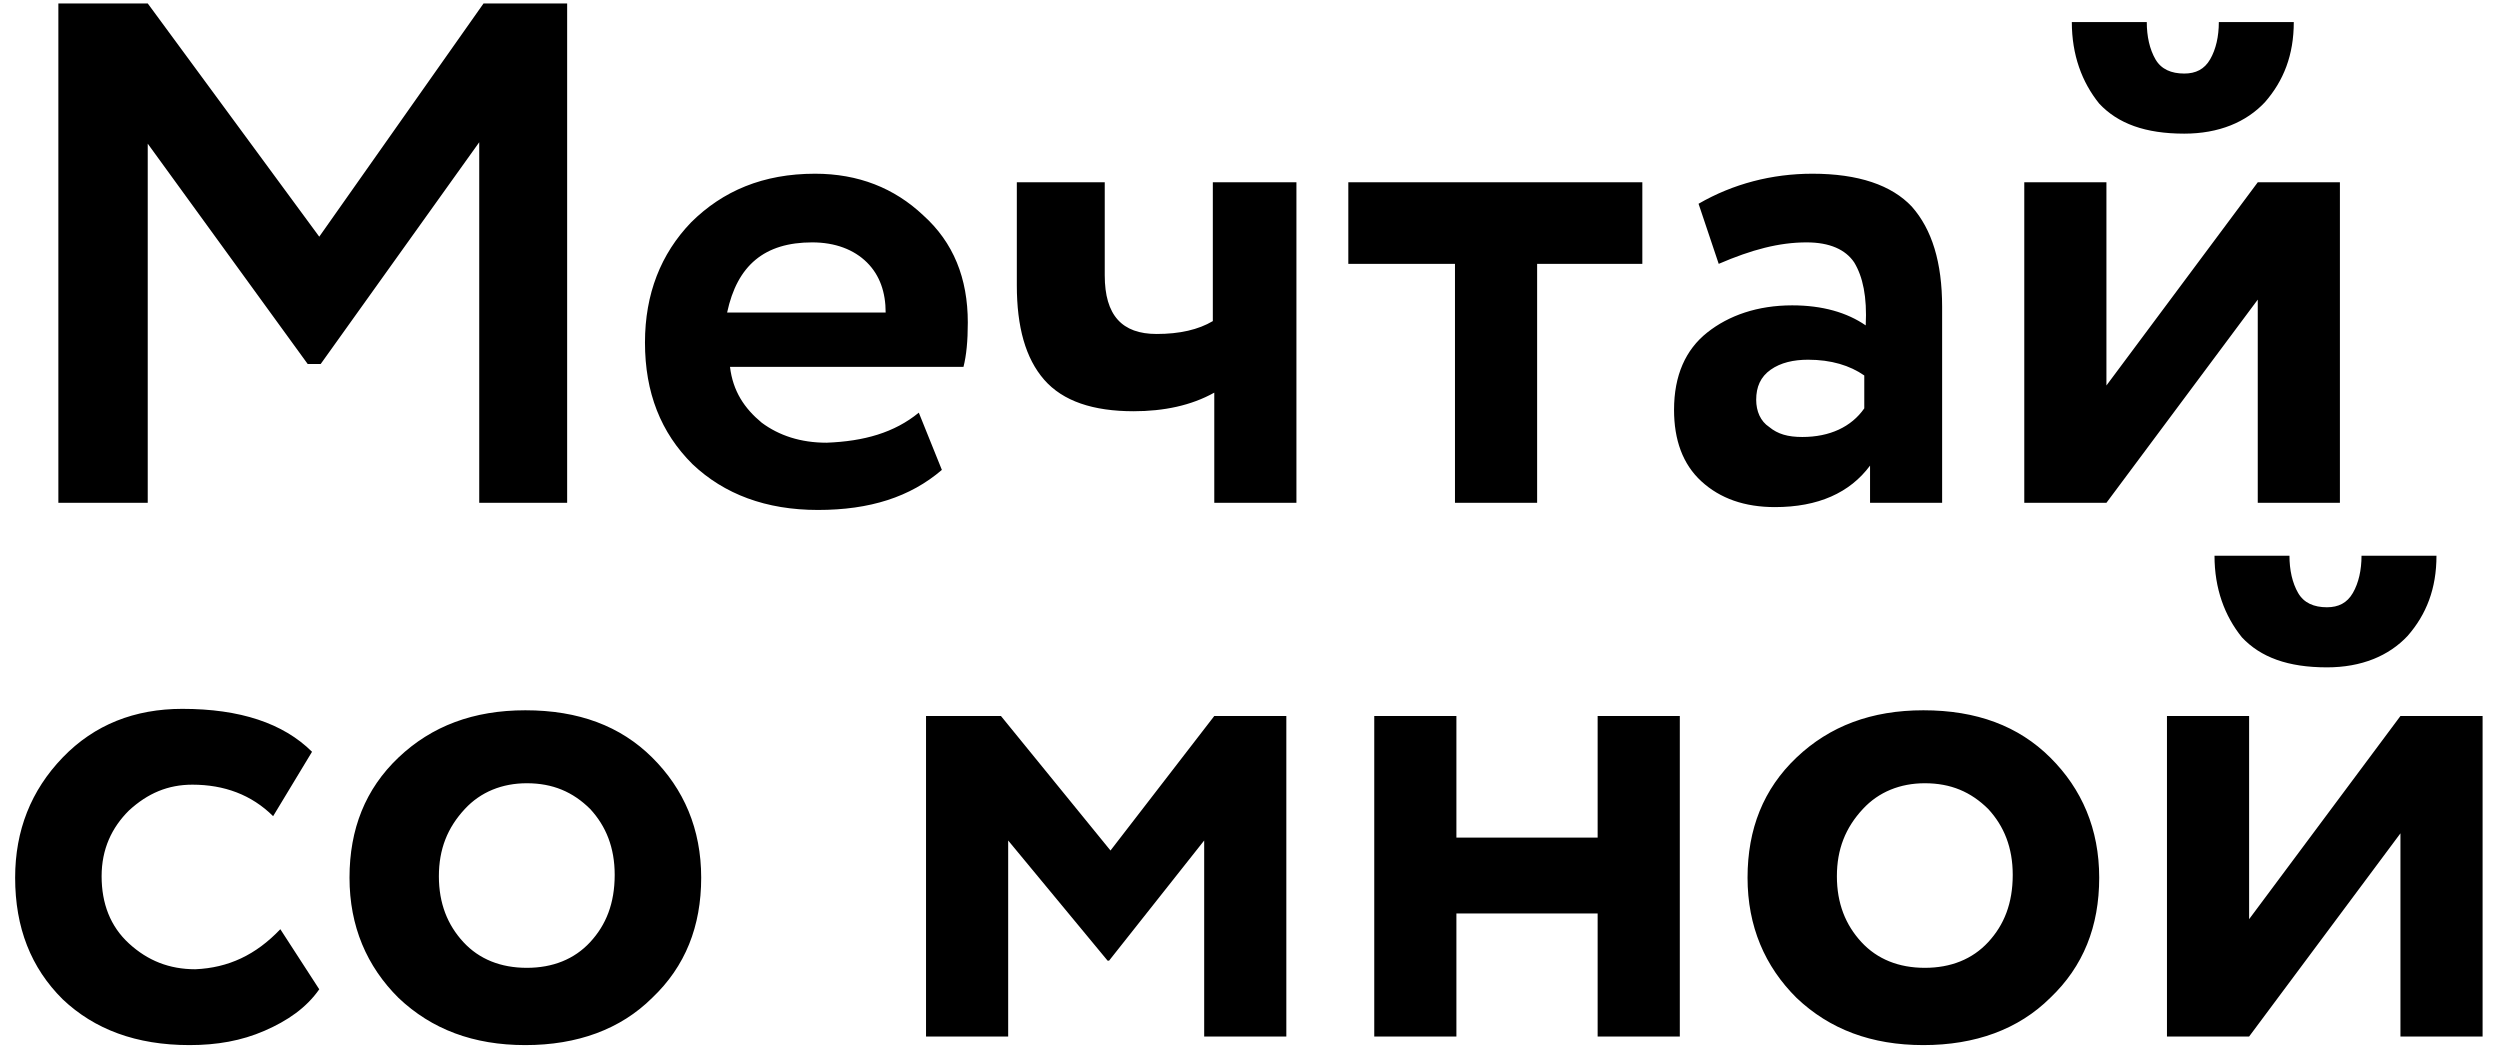 <svg width="107" height="45" viewBox="0 0 107 45" fill="none" xmlns="http://www.w3.org/2000/svg">
<path d="M2.498 21.52V0.147H6.323L13.664 10.13L20.696 0.147H24.274V21.52H20.511V6.088L13.725 15.58H13.17L6.323 6.149V21.52H2.498ZM39.325 17.662L40.312 20.112C38.955 21.275 37.228 21.826 35.007 21.826C32.786 21.826 30.997 21.153 29.64 19.867C28.283 18.52 27.605 16.805 27.605 14.661C27.605 12.579 28.283 10.864 29.579 9.517C30.936 8.17 32.663 7.435 34.884 7.435C36.734 7.435 38.276 8.047 39.51 9.211C40.806 10.374 41.422 11.905 41.422 13.804C41.422 14.6 41.361 15.213 41.237 15.702H31.244C31.368 16.744 31.861 17.478 32.601 18.091C33.342 18.642 34.267 18.948 35.377 18.948C36.981 18.887 38.276 18.52 39.325 17.662ZM34.76 10.374C32.725 10.374 31.553 11.354 31.121 13.375H37.906C37.906 12.518 37.66 11.783 37.105 11.232C36.549 10.681 35.747 10.374 34.76 10.374ZM55.487 7.802V21.52H51.971V16.805C50.984 17.356 49.812 17.601 48.517 17.601C46.789 17.601 45.494 17.172 44.692 16.254C43.89 15.335 43.52 13.988 43.52 12.212V7.802H47.283V11.783C47.283 13.498 48.023 14.294 49.504 14.294C50.49 14.294 51.292 14.11 51.909 13.743V7.802H55.487ZM57.708 11.293V7.802H70.292V11.293H65.789V21.52H62.273V11.293H57.708ZM73.561 11.293L72.698 8.721C74.178 7.864 75.844 7.435 77.571 7.435C79.545 7.435 80.963 7.925 81.827 8.844C82.691 9.823 83.123 11.232 83.123 13.13V21.52H80.038V19.928C79.175 21.092 77.817 21.704 75.967 21.704C74.671 21.704 73.623 21.337 72.821 20.602C72.019 19.867 71.649 18.826 71.649 17.54C71.649 16.07 72.142 14.967 73.068 14.233C73.993 13.498 75.227 13.069 76.707 13.069C78.003 13.069 79.051 13.375 79.853 13.927C79.915 12.702 79.73 11.844 79.36 11.232C78.99 10.681 78.311 10.374 77.324 10.374C76.152 10.374 74.98 10.681 73.561 11.293ZM77.139 18.703C78.311 18.703 79.236 18.274 79.791 17.478V16.07C79.175 15.641 78.373 15.396 77.386 15.396C76.769 15.396 76.214 15.519 75.782 15.825C75.35 16.131 75.165 16.56 75.165 17.111C75.165 17.601 75.35 18.03 75.72 18.274C76.09 18.581 76.522 18.703 77.139 18.703ZM90.155 21.52H86.639V7.802H90.155V16.499L96.632 7.802H100.148V21.52H96.632V12.824L90.155 21.52ZM88.674 0.944H91.882C91.882 1.556 92.005 2.107 92.252 2.536C92.499 2.965 92.931 3.148 93.486 3.148C93.979 3.148 94.35 2.965 94.596 2.536C94.843 2.107 94.966 1.556 94.966 0.944H98.174C98.174 2.352 97.742 3.454 96.94 4.373C96.138 5.23 94.966 5.72 93.486 5.72C91.82 5.72 90.648 5.292 89.846 4.434C89.106 3.516 88.674 2.352 88.674 0.944ZM11.998 39.77L13.664 42.342C13.108 43.138 12.307 43.689 11.32 44.118C10.333 44.547 9.284 44.73 8.112 44.73C5.829 44.73 4.041 44.057 2.683 42.77C1.326 41.423 0.648 39.709 0.648 37.565C0.648 35.544 1.326 33.83 2.683 32.421C4.041 31.012 5.768 30.339 7.803 30.339C10.271 30.339 12.121 30.951 13.355 32.176L11.69 34.932C10.764 34.013 9.592 33.584 8.235 33.584C7.187 33.584 6.323 33.952 5.521 34.687C4.781 35.422 4.349 36.34 4.349 37.504C4.349 38.667 4.719 39.647 5.521 40.382C6.323 41.117 7.248 41.484 8.359 41.484C9.777 41.423 10.95 40.872 11.998 39.77ZM17.056 42.709C15.699 41.362 14.959 39.647 14.959 37.565C14.959 35.483 15.638 33.768 17.056 32.421C18.475 31.074 20.264 30.4 22.485 30.4C24.767 30.4 26.556 31.074 27.913 32.421C29.27 33.768 30.011 35.483 30.011 37.565C30.011 39.647 29.332 41.362 27.913 42.709C26.556 44.057 24.706 44.73 22.485 44.73C20.264 44.73 18.475 44.057 17.056 42.709ZM18.784 37.504C18.784 38.667 19.154 39.586 19.832 40.321C20.511 41.056 21.436 41.423 22.547 41.423C23.657 41.423 24.582 41.056 25.261 40.321C25.939 39.586 26.309 38.667 26.309 37.443C26.309 36.279 25.939 35.361 25.261 34.626C24.52 33.891 23.657 33.523 22.547 33.523C21.498 33.523 20.573 33.891 19.894 34.626C19.154 35.422 18.784 36.34 18.784 37.504ZM39.634 44.363V30.645H42.841L47.529 36.402L51.971 30.645H55.055V44.363H51.539V35.973L47.468 41.117H47.406L43.15 35.973V44.363H39.634ZM68.379 44.363V39.096H62.334V44.363H58.818V30.645H62.334V35.85H68.379V30.645H71.896V44.363H68.379ZM76.892 42.709C75.535 41.362 74.795 39.647 74.795 37.565C74.795 35.483 75.473 33.768 76.892 32.421C78.311 31.074 80.1 30.4 82.321 30.4C84.603 30.4 86.392 31.074 87.749 32.421C89.106 33.768 89.846 35.483 89.846 37.565C89.846 39.647 89.168 41.362 87.749 42.709C86.392 44.057 84.541 44.73 82.321 44.73C80.1 44.73 78.311 44.057 76.892 42.709ZM78.619 37.504C78.619 38.667 78.99 39.586 79.668 40.321C80.347 41.056 81.272 41.423 82.382 41.423C83.493 41.423 84.418 41.056 85.097 40.321C85.775 39.586 86.145 38.667 86.145 37.443C86.145 36.279 85.775 35.361 85.097 34.626C84.356 33.891 83.493 33.523 82.382 33.523C81.334 33.523 80.408 33.891 79.73 34.626C78.99 35.422 78.619 36.34 78.619 37.504ZM96.262 44.363H92.746V30.645H96.262V39.341L102.739 30.645H106.255V44.363H102.739V35.667L96.262 44.363ZM94.781 23.786H97.989C97.989 24.398 98.112 24.95 98.359 25.378C98.606 25.807 99.038 25.991 99.593 25.991C100.086 25.991 100.456 25.807 100.703 25.378C100.95 24.95 101.073 24.398 101.073 23.786H104.281C104.281 25.195 103.849 26.297 103.047 27.216C102.245 28.073 101.073 28.563 99.593 28.563C97.927 28.563 96.755 28.134 95.953 27.277C95.213 26.358 94.781 25.195 94.781 23.786Z" fill="black"/>
</svg>
